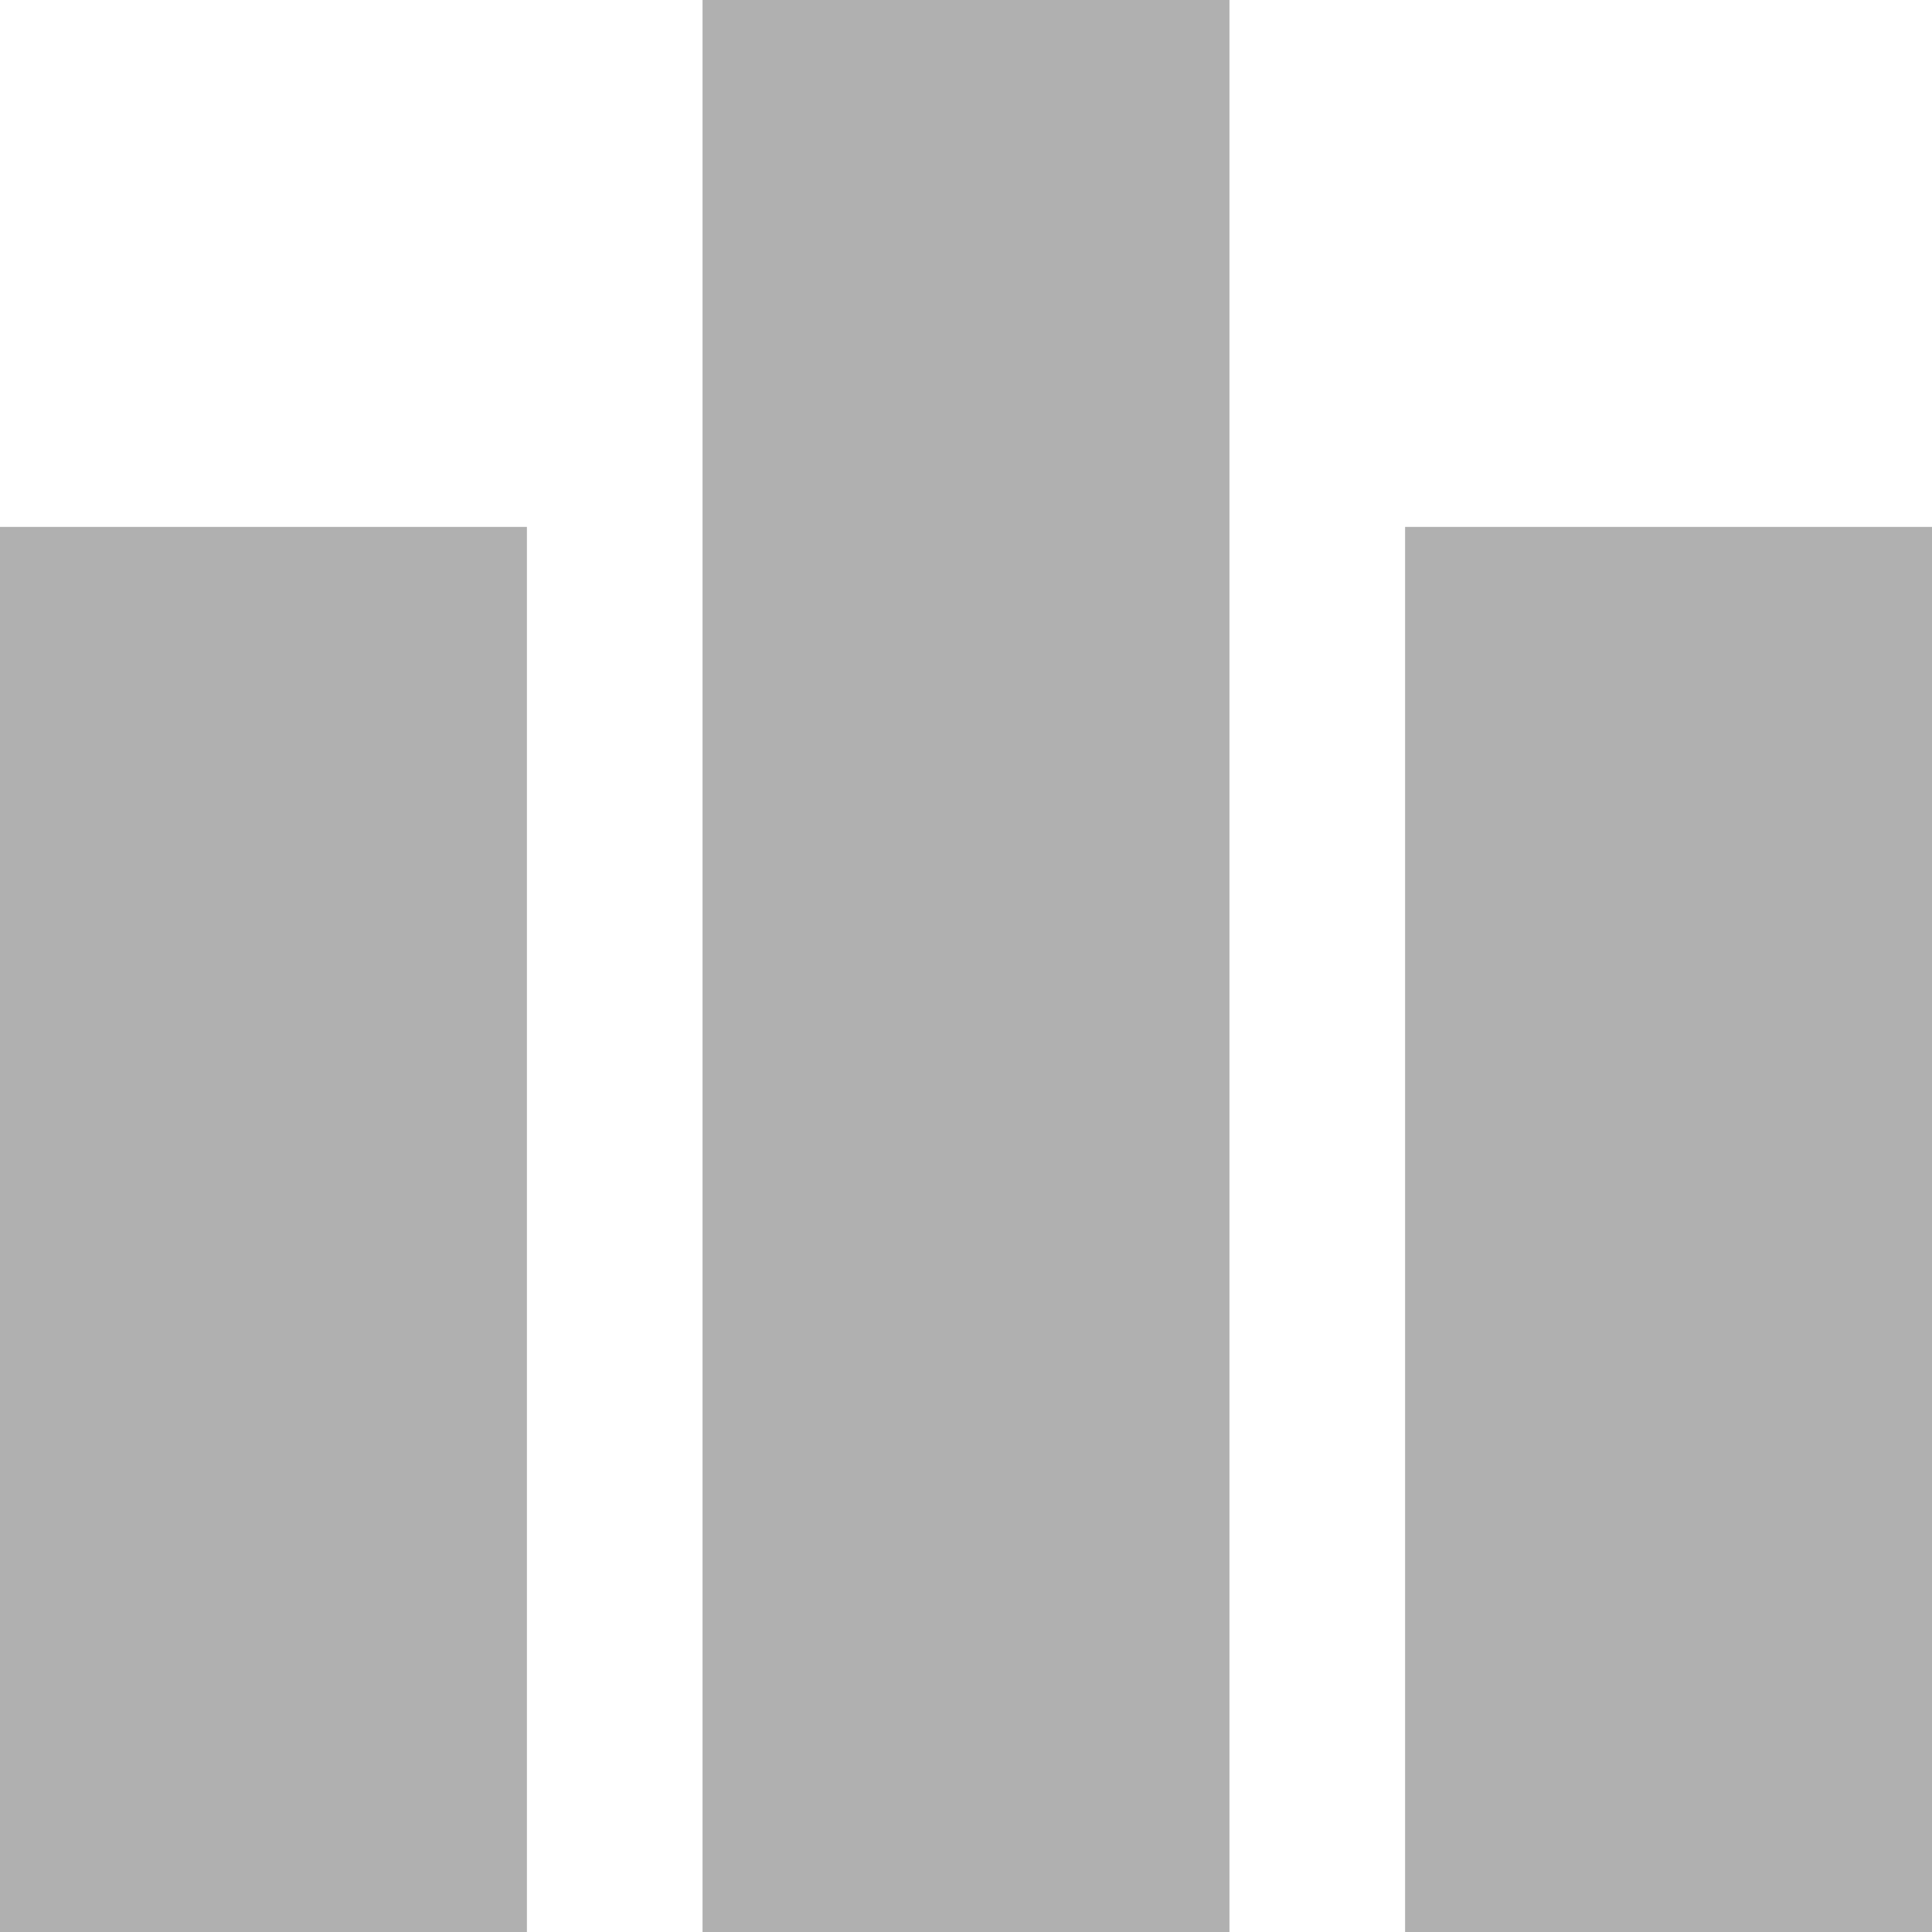 <?xml version="1.0" encoding="utf-8"?>
<!-- Generator: Adobe Illustrator 21.0.2, SVG Export Plug-In . SVG Version: 6.00 Build 0)  -->
<svg version="1.1" id="Layer_1" xmlns="http://www.w3.org/2000/svg" xmlns:xlink="http://www.w3.org/1999/xlink" x="0px" y="0px"
	 viewBox="0 0 11 11" style="enable-background:new 0 0 11 11;" xml:space="preserve">
<style type="text/css">
	.st0{fill:#b0b0b0;}
</style>
<rect y="3" class="st0" width="3" height="8"/>
<rect x="8" y="3" class="st0" width="3" height="8"/>
<rect x="4" y="0" class="st0" width="3" height="11"/>
<polygon class="st0" points="-0.2,3.7 -0.3,3.7 -0.3,3.7 -0.2,3.7 "/>
</svg>

